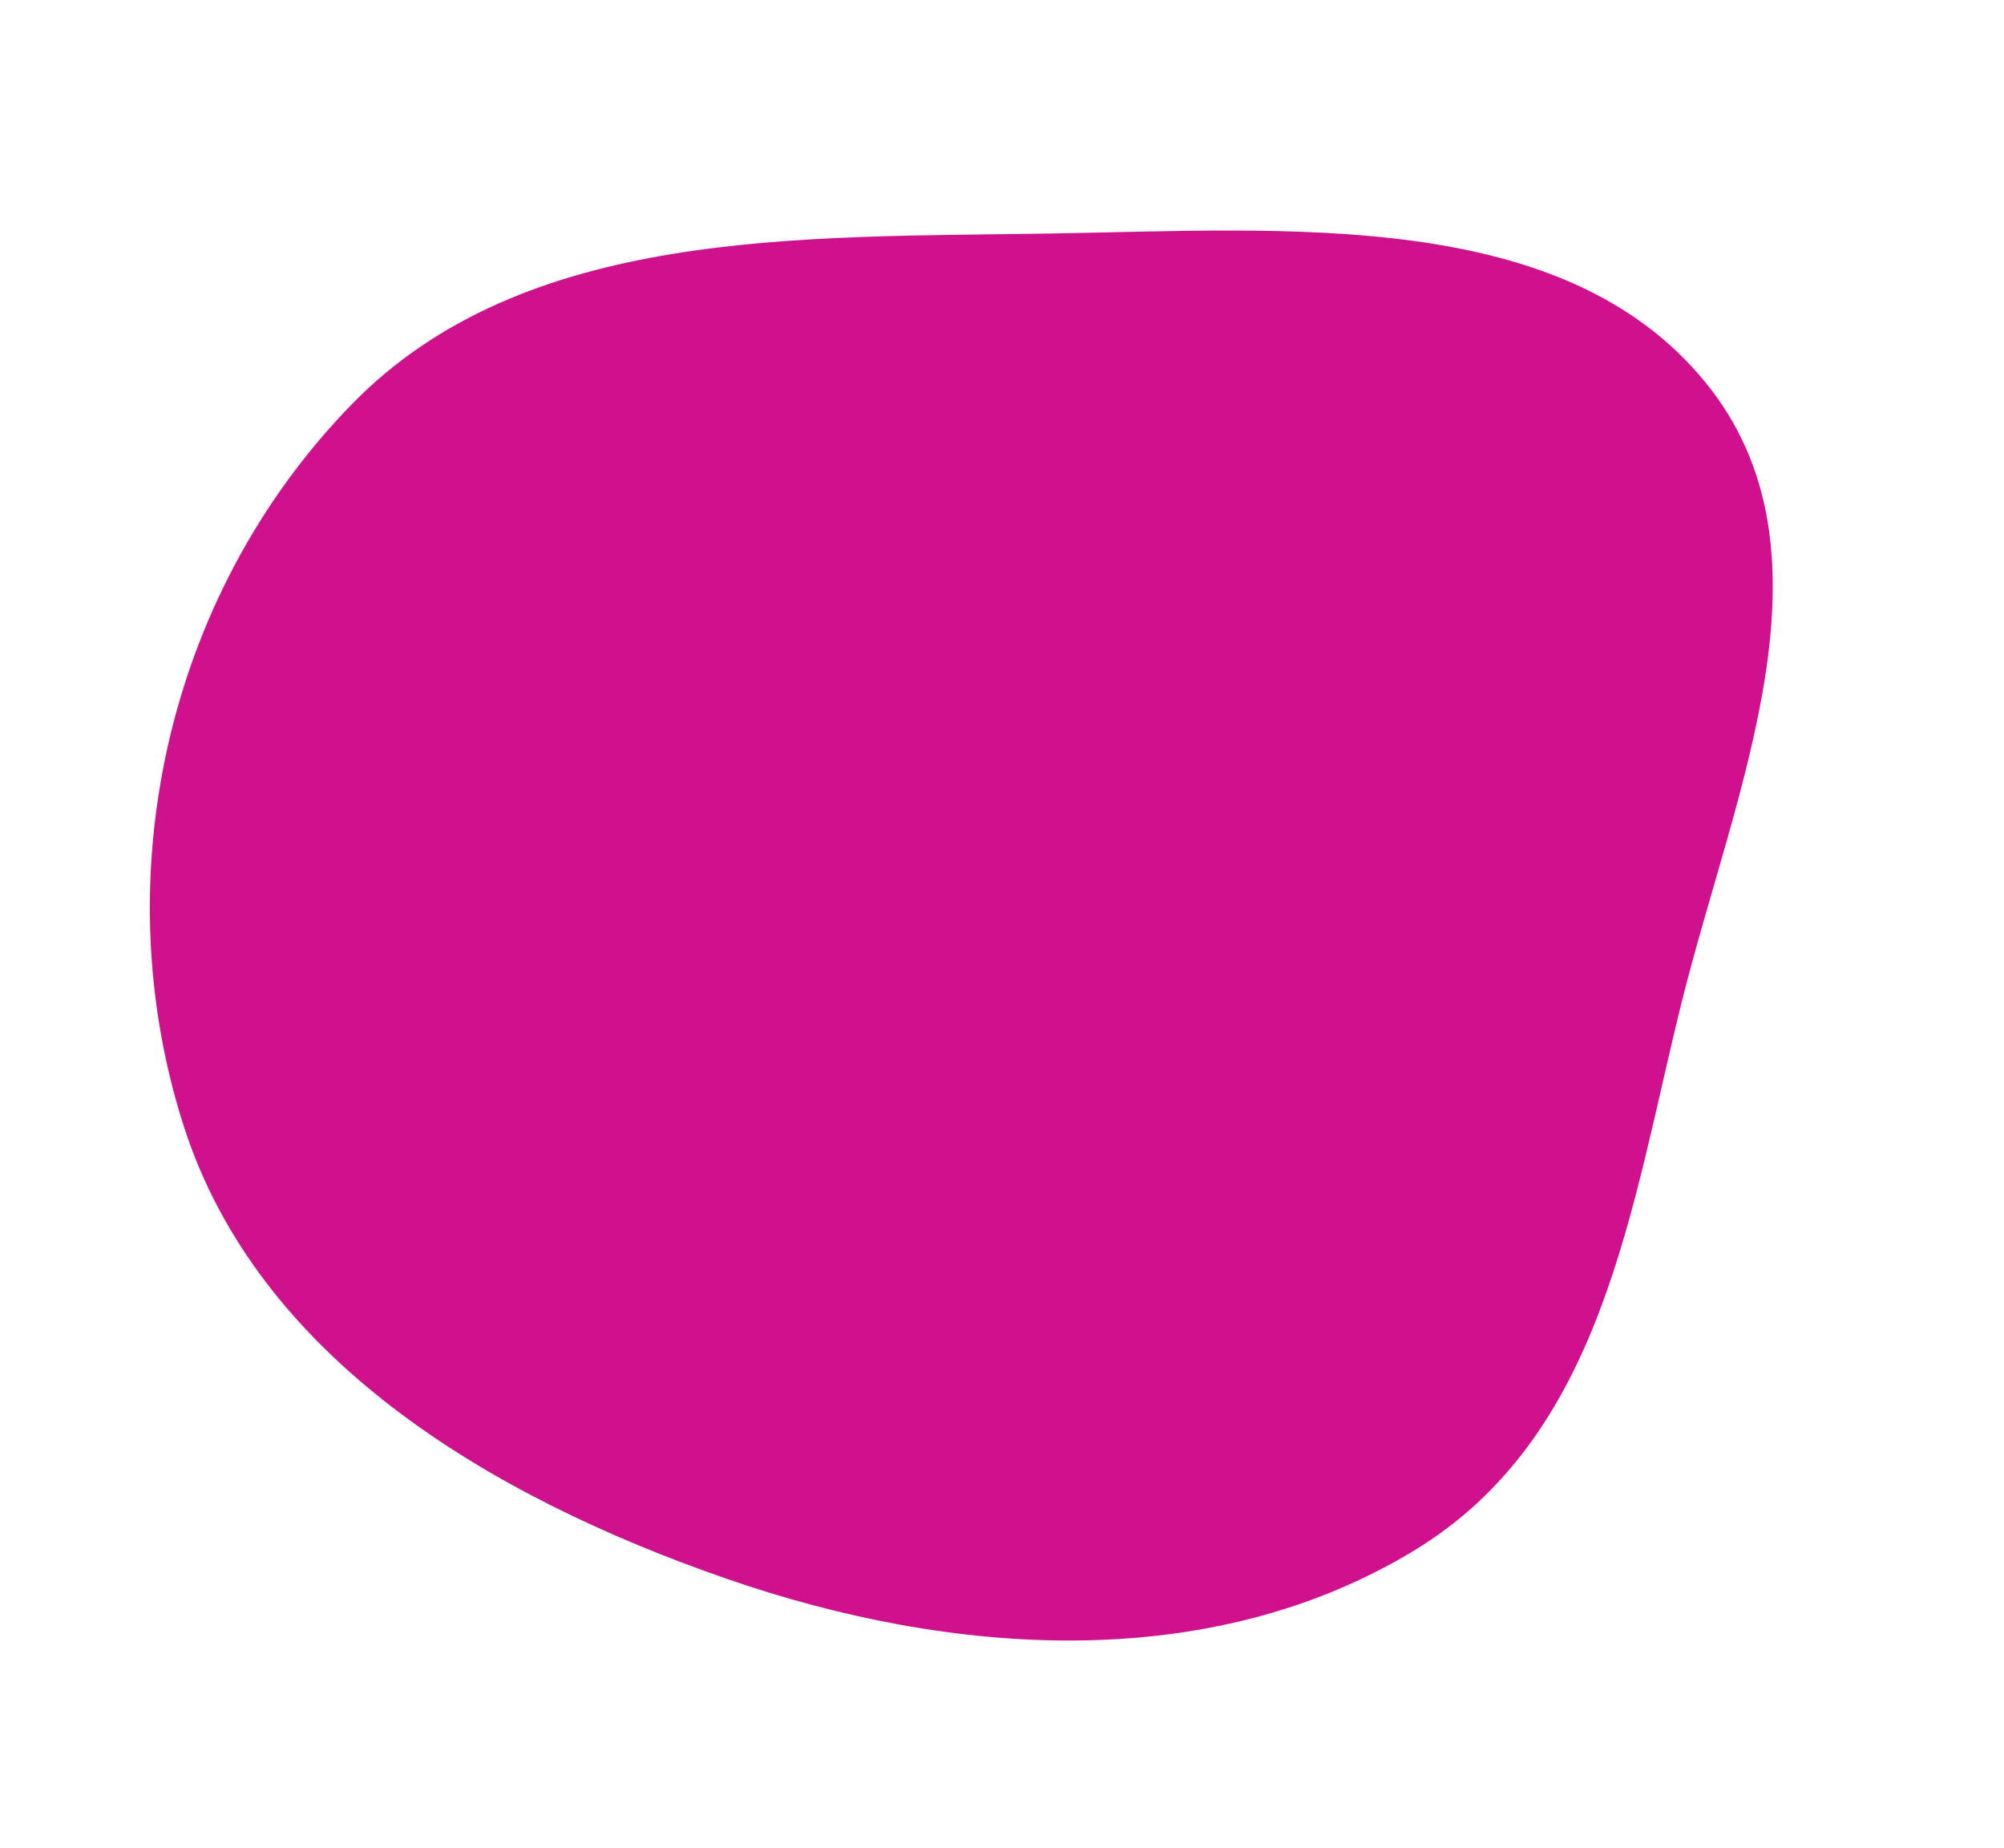 <?xml version="1.0" encoding="UTF-8"?> <svg xmlns="http://www.w3.org/2000/svg" width="1658" height="1529" viewBox="0 0 1658 1529" fill="none"> <path fill-rule="evenodd" clip-rule="evenodd" d="M151.846 931.005C87.331 729.425 135.346 494.314 290.94 334.533C433.875 187.751 662.136 196.628 870.37 193.145C1066.97 189.857 1292.82 172.138 1410.59 315.807C1525.45 455.917 1435.39 652.284 1391.41 828.732C1349.13 998.346 1326.97 1187.66 1169.56 1282.87C999.572 1385.68 786.475 1370.03 601.925 1306.23C402.599 1237.31 213.033 1122.19 151.846 931.005Z" fill="#CF118D"></path> </svg> 